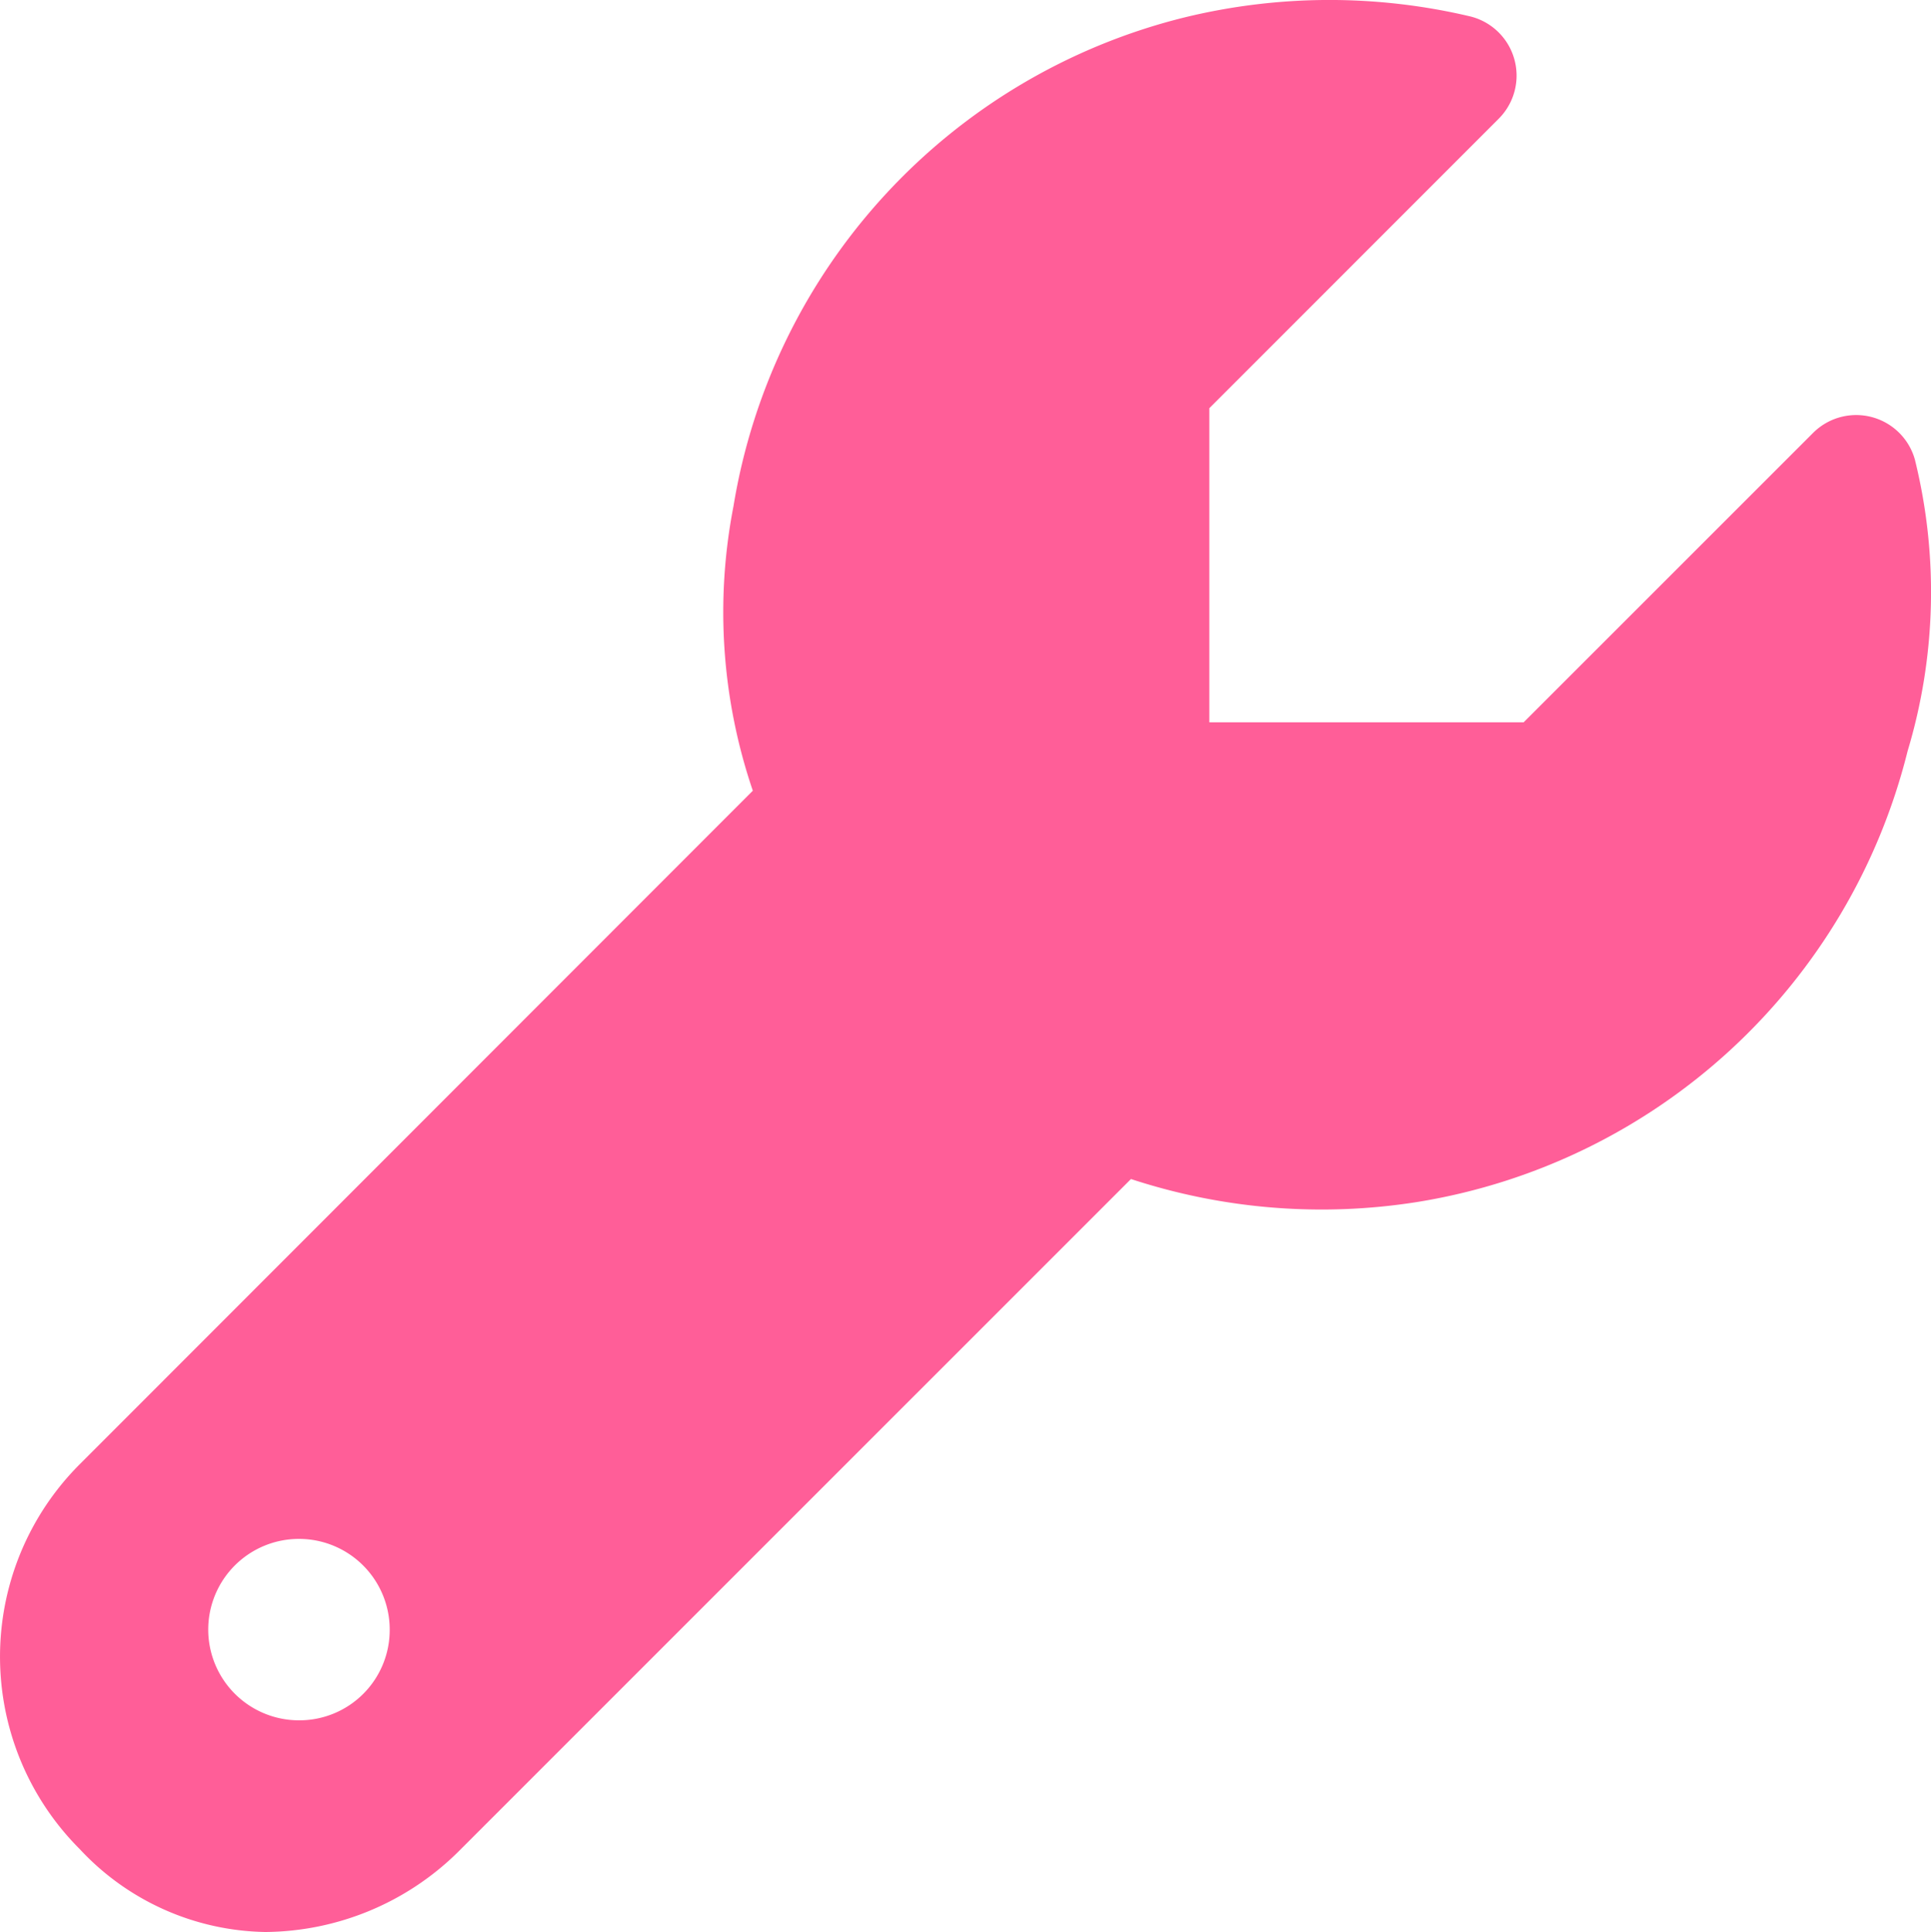 <svg xmlns="http://www.w3.org/2000/svg" width="29.934" height="29.946" viewBox="0 0 29.934 29.946"><path d="M14.742-19.055a.945.945,0,0,0-1.584-.43L8.672-15H3.8v-4.869l4.485-4.486a.945.945,0,0,0-.43-1.584,9.473,9.473,0,0,0-4.448.015,9.364,9.364,0,0,0-6.984,7.576,8.59,8.59,0,0,0,.3,4.408L-13.711-3.5a4.217,4.217,0,0,0,0,5.965A4.016,4.016,0,0,0-10.834,3.75,4.3,4.3,0,0,0-7.851,2.514L2.585-7.921a9.473,9.473,0,0,0,4.463.352,9.371,9.371,0,0,0,7.576-6.984,8.546,8.546,0,0,0,.118-4.5ZM-10.312.469A1.407,1.407,0,0,1-11.719-.937a1.406,1.406,0,0,1,1.406-1.406A1.406,1.406,0,0,1-8.906-.937,1.4,1.4,0,0,1-10.312.469Z" transform="translate(14.947 26.196)" fill="#ff5e98"/></svg>